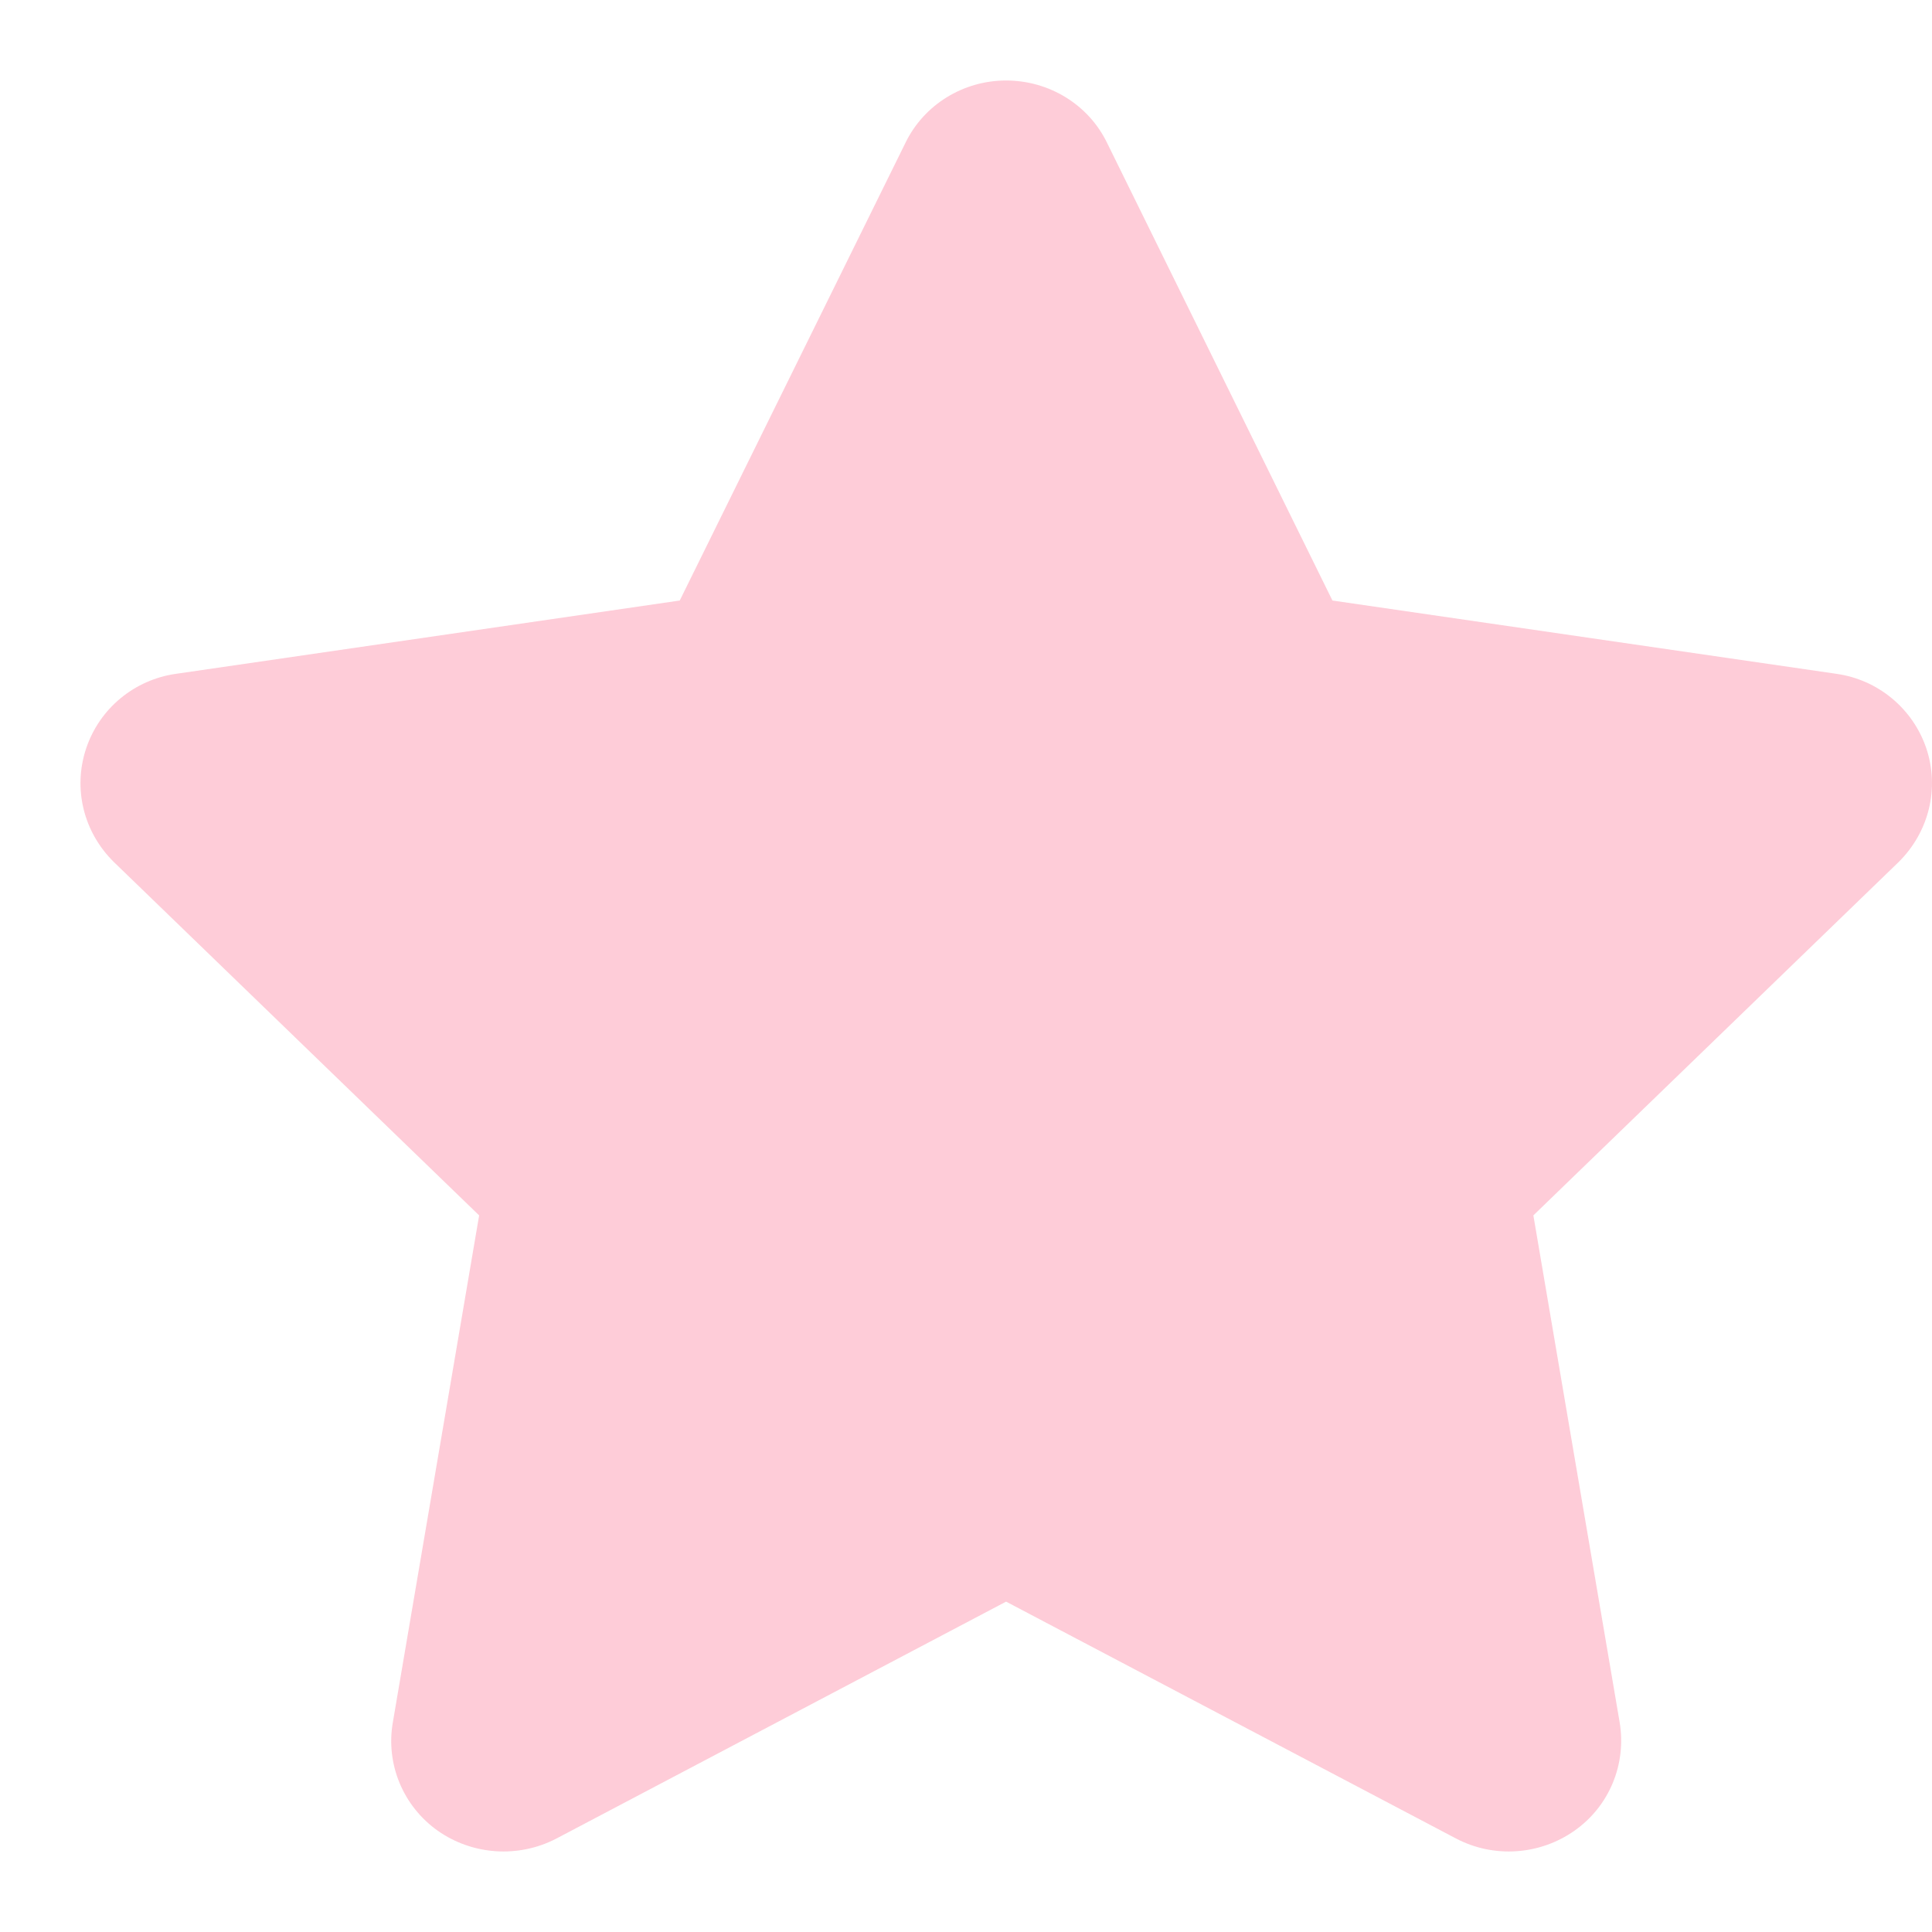 <svg width="12" height="12" viewBox="0 0 12 12" fill="none" xmlns="http://www.w3.org/2000/svg">
<g opacity="0.3" clip-path="url(#clip0_2113_11063)">
<path d="M8.276 3.73L11.405 4.185C11.665 4.221 11.882 4.402 11.965 4.649C12.048 4.898 11.98 5.169 11.793 5.354L9.524 7.549L10.06 10.698C10.103 10.956 9.997 11.218 9.779 11.371C9.563 11.523 9.278 11.542 9.045 11.42L6.249 9.948L3.455 11.42C3.22 11.542 2.935 11.523 2.719 11.371C2.503 11.218 2.395 10.956 2.44 10.698L2.976 7.549L0.707 5.354C0.519 5.169 0.452 4.898 0.535 4.649C0.617 4.402 0.834 4.221 1.095 4.185L4.222 3.73L5.624 0.887C5.739 0.65 5.983 0.5 6.249 0.5C6.517 0.5 6.761 0.65 6.876 0.887L8.276 3.73Z" fill="#FA557B"/>
</g>
<defs>
<clipPath id="clip0_2113_11063">
<rect width="12" height="12" fill="white"/>
</clipPath>
</defs>
</svg>
